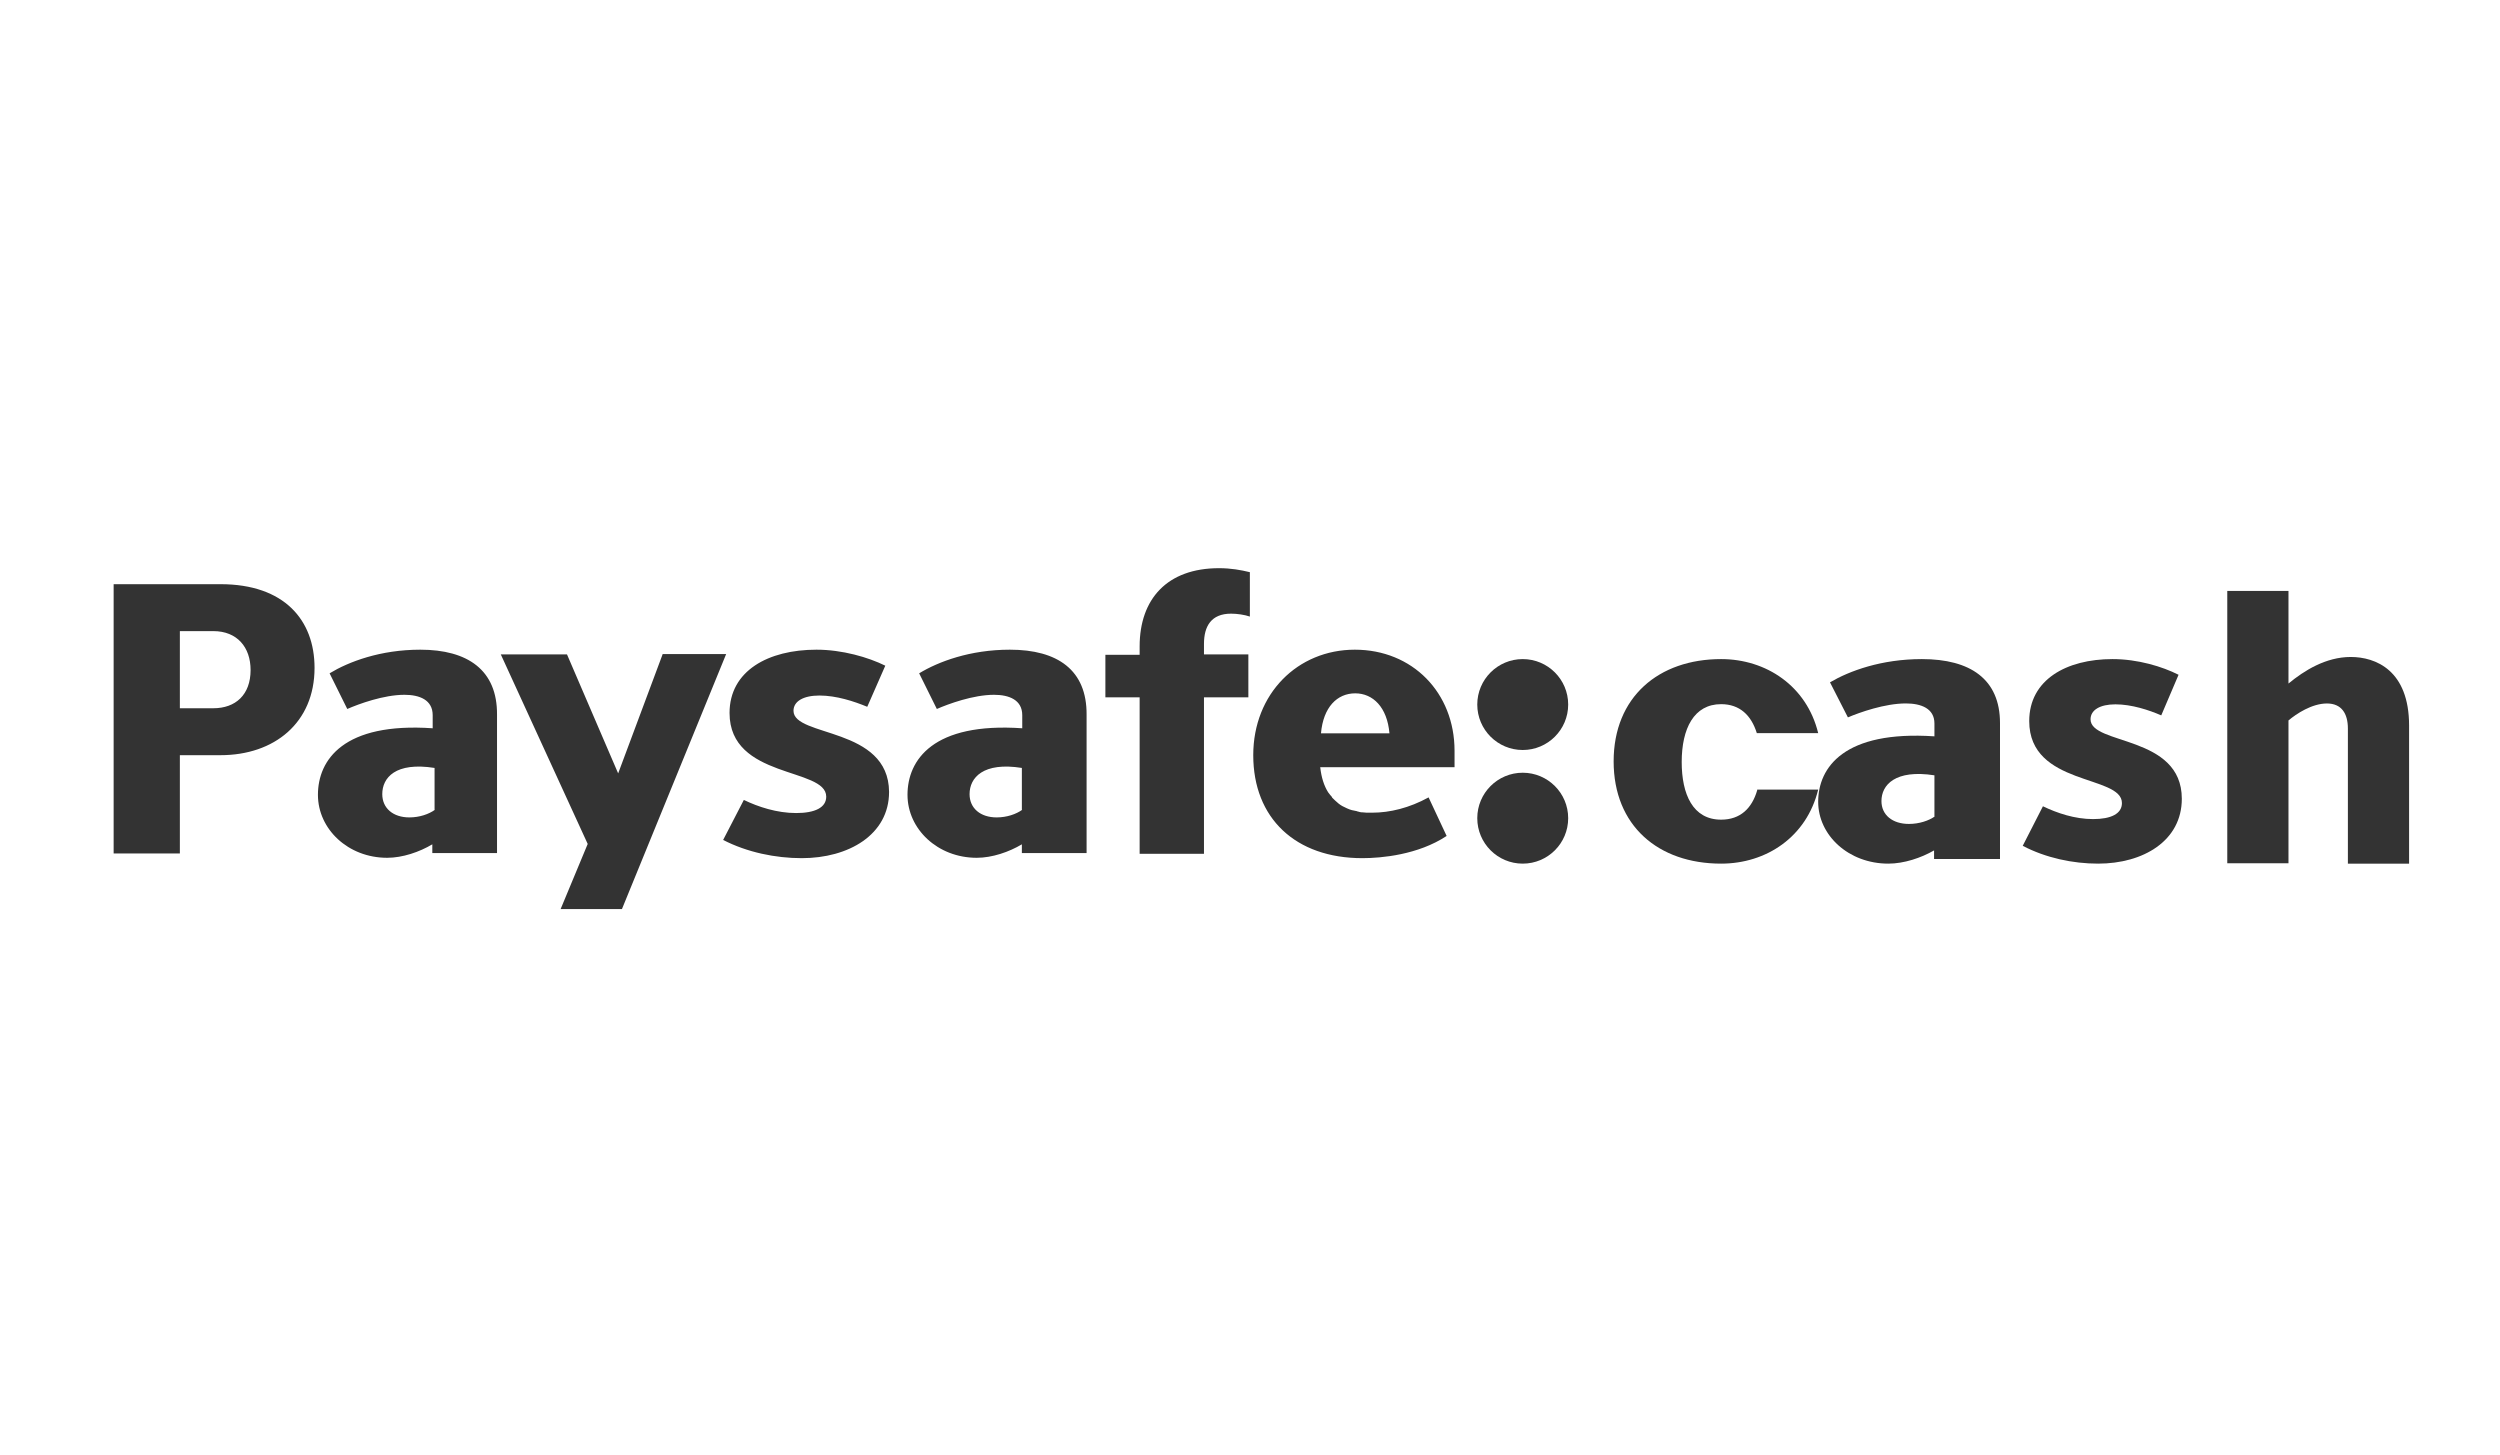 <?xml version="1.0" encoding="UTF-8"?>
<svg width="110px" height="64px" viewBox="0 0 110 64" version="1.1" xmlns="http://www.w3.org/2000/svg" xmlns:xlink="http://www.w3.org/1999/xlink">
    <g id="paysafecash-dark" stroke="none" stroke-width="1" fill="none" fill-rule="evenodd">
        <g id="ps_cash_logo_full_colour_rgb" transform="translate(5, 25)" fill="#333333" fill-rule="nonzero">
            <circle id="Oval" cx="62" cy="6" r="2"></circle>
            <circle id="Oval" cx="62" cy="11" r="2"></circle>
            <path d="M59,8.725 L59,8.036 C59,5.475 57.146,3.586 54.613,3.586 C52.097,3.586 50.143,5.523 50.143,8.228 C50.143,10.998 51.997,12.759 54.944,12.759 C55.772,12.759 57.394,12.615 58.652,11.782 L57.858,10.085 C57.013,10.55 56.153,10.758 55.375,10.758 C55.308,10.758 55.242,10.758 55.176,10.758 C55.159,10.758 55.143,10.758 55.126,10.758 C55.06,10.758 55.01,10.742 54.944,10.742 C54.928,10.742 54.911,10.742 54.911,10.742 C54.861,10.742 54.812,10.726 54.762,10.71 C54.746,10.71 54.729,10.71 54.712,10.694 C54.663,10.678 54.613,10.678 54.563,10.662 C54.53,10.662 54.514,10.646 54.481,10.646 C54.448,10.63 54.414,10.63 54.381,10.614 C54.348,10.598 54.315,10.582 54.265,10.566 C54.249,10.566 54.249,10.55 54.232,10.55 C54.183,10.518 54.116,10.502 54.067,10.47 C54.067,10.47 54.067,10.47 54.067,10.47 C53.951,10.406 53.852,10.326 53.752,10.229 C53.752,10.229 53.752,10.229 53.752,10.229 C53.719,10.197 53.669,10.149 53.636,10.117 C53.62,10.101 53.603,10.085 53.603,10.069 C53.587,10.037 53.57,10.021 53.537,9.989 C53.504,9.941 53.471,9.909 53.438,9.861 C53.438,9.861 53.438,9.861 53.438,9.861 C53.256,9.573 53.14,9.205 53.09,8.757 L59,8.757 L59,8.725 Z M54.63,5.507 C55.408,5.507 56.037,6.115 56.136,7.268 L53.123,7.268 C53.223,6.115 53.835,5.507 54.63,5.507 Z M29.914,6.275 C29.914,5.859 30.344,5.603 31.056,5.603 C31.801,5.603 32.579,5.859 33.159,6.099 L33.953,4.29 C33.208,3.922 32.066,3.586 30.924,3.586 C28.805,3.586 27.1,4.514 27.1,6.371 C27.1,9.285 31.354,8.757 31.354,10.053 C31.354,10.534 30.857,10.774 30.03,10.774 C29.185,10.774 28.358,10.502 27.729,10.197 L26.818,11.958 C27.878,12.503 29.119,12.759 30.278,12.759 C32.331,12.759 34.119,11.734 34.119,9.845 C34.102,6.964 29.914,7.444 29.914,6.275 Z M13.492,3.586 C11.737,3.586 10.347,4.114 9.502,4.626 L10.28,6.195 C10.793,5.971 11.886,5.571 12.797,5.571 C13.459,5.571 14.038,5.795 14.038,6.467 L14.038,7.044 C10.115,6.772 8.989,8.436 8.989,9.973 C8.989,11.478 10.313,12.743 12.035,12.743 C12.714,12.743 13.459,12.487 14.022,12.15 L14.022,12.535 L16.869,12.535 L16.869,6.451 C16.886,4.482 15.578,3.586 13.492,3.586 Z M14.137,10.63 C13.873,10.822 13.459,10.966 13.012,10.966 C12.3,10.966 11.82,10.566 11.82,9.941 C11.82,9.221 12.399,8.517 14.121,8.789 L14.121,10.63 L14.137,10.63 Z M39.433,3.586 C37.678,3.586 36.287,4.114 35.443,4.626 L36.221,6.195 C36.734,5.971 37.827,5.571 38.737,5.571 C39.4,5.571 39.979,5.795 39.979,6.467 L39.979,7.044 C36.056,6.772 34.93,8.436 34.93,9.973 C34.93,11.478 36.254,12.743 37.976,12.743 C38.655,12.743 39.4,12.487 39.962,12.15 L39.962,12.535 L42.81,12.535 L42.81,6.451 C42.826,4.482 41.535,3.586 39.433,3.586 Z M39.979,10.63 C39.714,10.822 39.3,10.966 38.853,10.966 C38.141,10.966 37.661,10.566 37.661,9.941 C37.661,9.221 38.257,8.517 39.962,8.789 L39.962,10.63 L39.979,10.63 Z M45.144,3.442 L45.144,3.81 L43.637,3.81 L43.637,5.683 L45.144,5.683 L45.144,12.567 L47.975,12.567 L47.975,5.683 L49.928,5.683 L49.928,3.794 L47.975,3.794 L47.975,3.33 C47.975,2.561 48.289,2.001 49.167,2.001 C49.432,2.001 49.763,2.049 49.994,2.129 L49.994,0.176 C49.597,0.08 49.167,0 48.637,0 C46.352,0 45.144,1.361 45.144,3.442 Z M24.153,3.794 L22.199,9.029 L19.948,3.794 L17.035,3.794 L20.859,12.134 L19.667,15 L22.365,15 L26.951,3.778 L24.153,3.778 L24.153,3.794 Z M4.701,0.704 L0,0.704 L0,12.551 L2.914,12.551 L2.914,8.228 L4.701,8.228 C7.069,8.228 8.84,6.804 8.84,4.386 C8.84,2.289 7.516,0.704 4.701,0.704 Z M4.387,6.163 L2.914,6.163 L2.914,2.769 L4.387,2.769 C5.43,2.769 6.026,3.474 6.026,4.482 C6.026,5.571 5.364,6.163 4.387,6.163 Z" id="Shape"></path>
            <path d="M79.562,4 C77.784,4 76.375,4.519 75.52,5.023 L76.308,6.565 C76.828,6.344 77.935,5.951 78.857,5.951 C79.528,5.951 80.115,6.171 80.115,6.832 L80.115,7.399 C76.14,7.131 75,8.767 75,10.278 C75,11.757 76.342,13 78.086,13 C78.774,13 79.528,12.748 80.099,12.418 L80.099,12.795 L83,12.795 L83,6.816 C83,4.881 81.692,4 79.562,4 Z M80.132,10.923 C79.864,11.112 79.444,11.253 78.992,11.253 C78.27,11.253 77.784,10.86 77.784,10.247 C77.784,9.538 78.388,8.846 80.115,9.114 L80.115,10.923 L80.132,10.923 Z" id="Shape"></path>
            <path d="M84.889,10.476 C85.508,10.774 86.286,11.04 87.095,11.04 C87.889,11.04 88.365,10.805 88.365,10.334 C88.365,9.08 84.286,9.598 84.286,6.728 C84.286,4.909 85.921,4 87.952,4 C89.063,4 90.143,4.329 90.857,4.69 L90.095,6.477 C89.556,6.242 88.794,5.991 88.079,5.991 C87.397,5.991 86.984,6.242 86.984,6.65 C86.984,7.794 91,7.324 91,10.146 C91,11.997 89.302,13 87.317,13 C86.206,13 85.016,12.749 84,12.216 L84.889,10.476 Z" id="Shape"></path>
            <path d="M98.307,13 L98.307,7.057 C98.307,6.391 98.025,5.953 97.384,5.953 C96.726,5.953 96.037,6.407 95.693,6.7 L95.693,12.984 L93,12.984 L93,1 L95.693,1 L95.693,5.076 C96.382,4.507 97.337,3.907 98.432,3.907 C99.528,3.907 101,4.491 101,6.927 L101,13 L98.307,13 Z" id="Shape"></path>
            <path d="M72.316,9.774 C72.087,10.561 71.58,11.065 70.729,11.065 C69.485,11.065 68.995,9.948 68.995,8.531 C68.995,7.052 69.535,5.983 70.729,5.983 C71.547,5.983 72.055,6.47 72.3,7.257 L75,7.257 C74.493,5.18 72.709,4 70.729,4 C67.98,4 66,5.668 66,8.5 C66,11.332 67.964,13 70.729,13 C72.725,13 74.493,11.82 75,9.743 L72.316,9.743 L72.316,9.774 Z" id="Shape"></path>
        </g>
    </g>
</svg>
